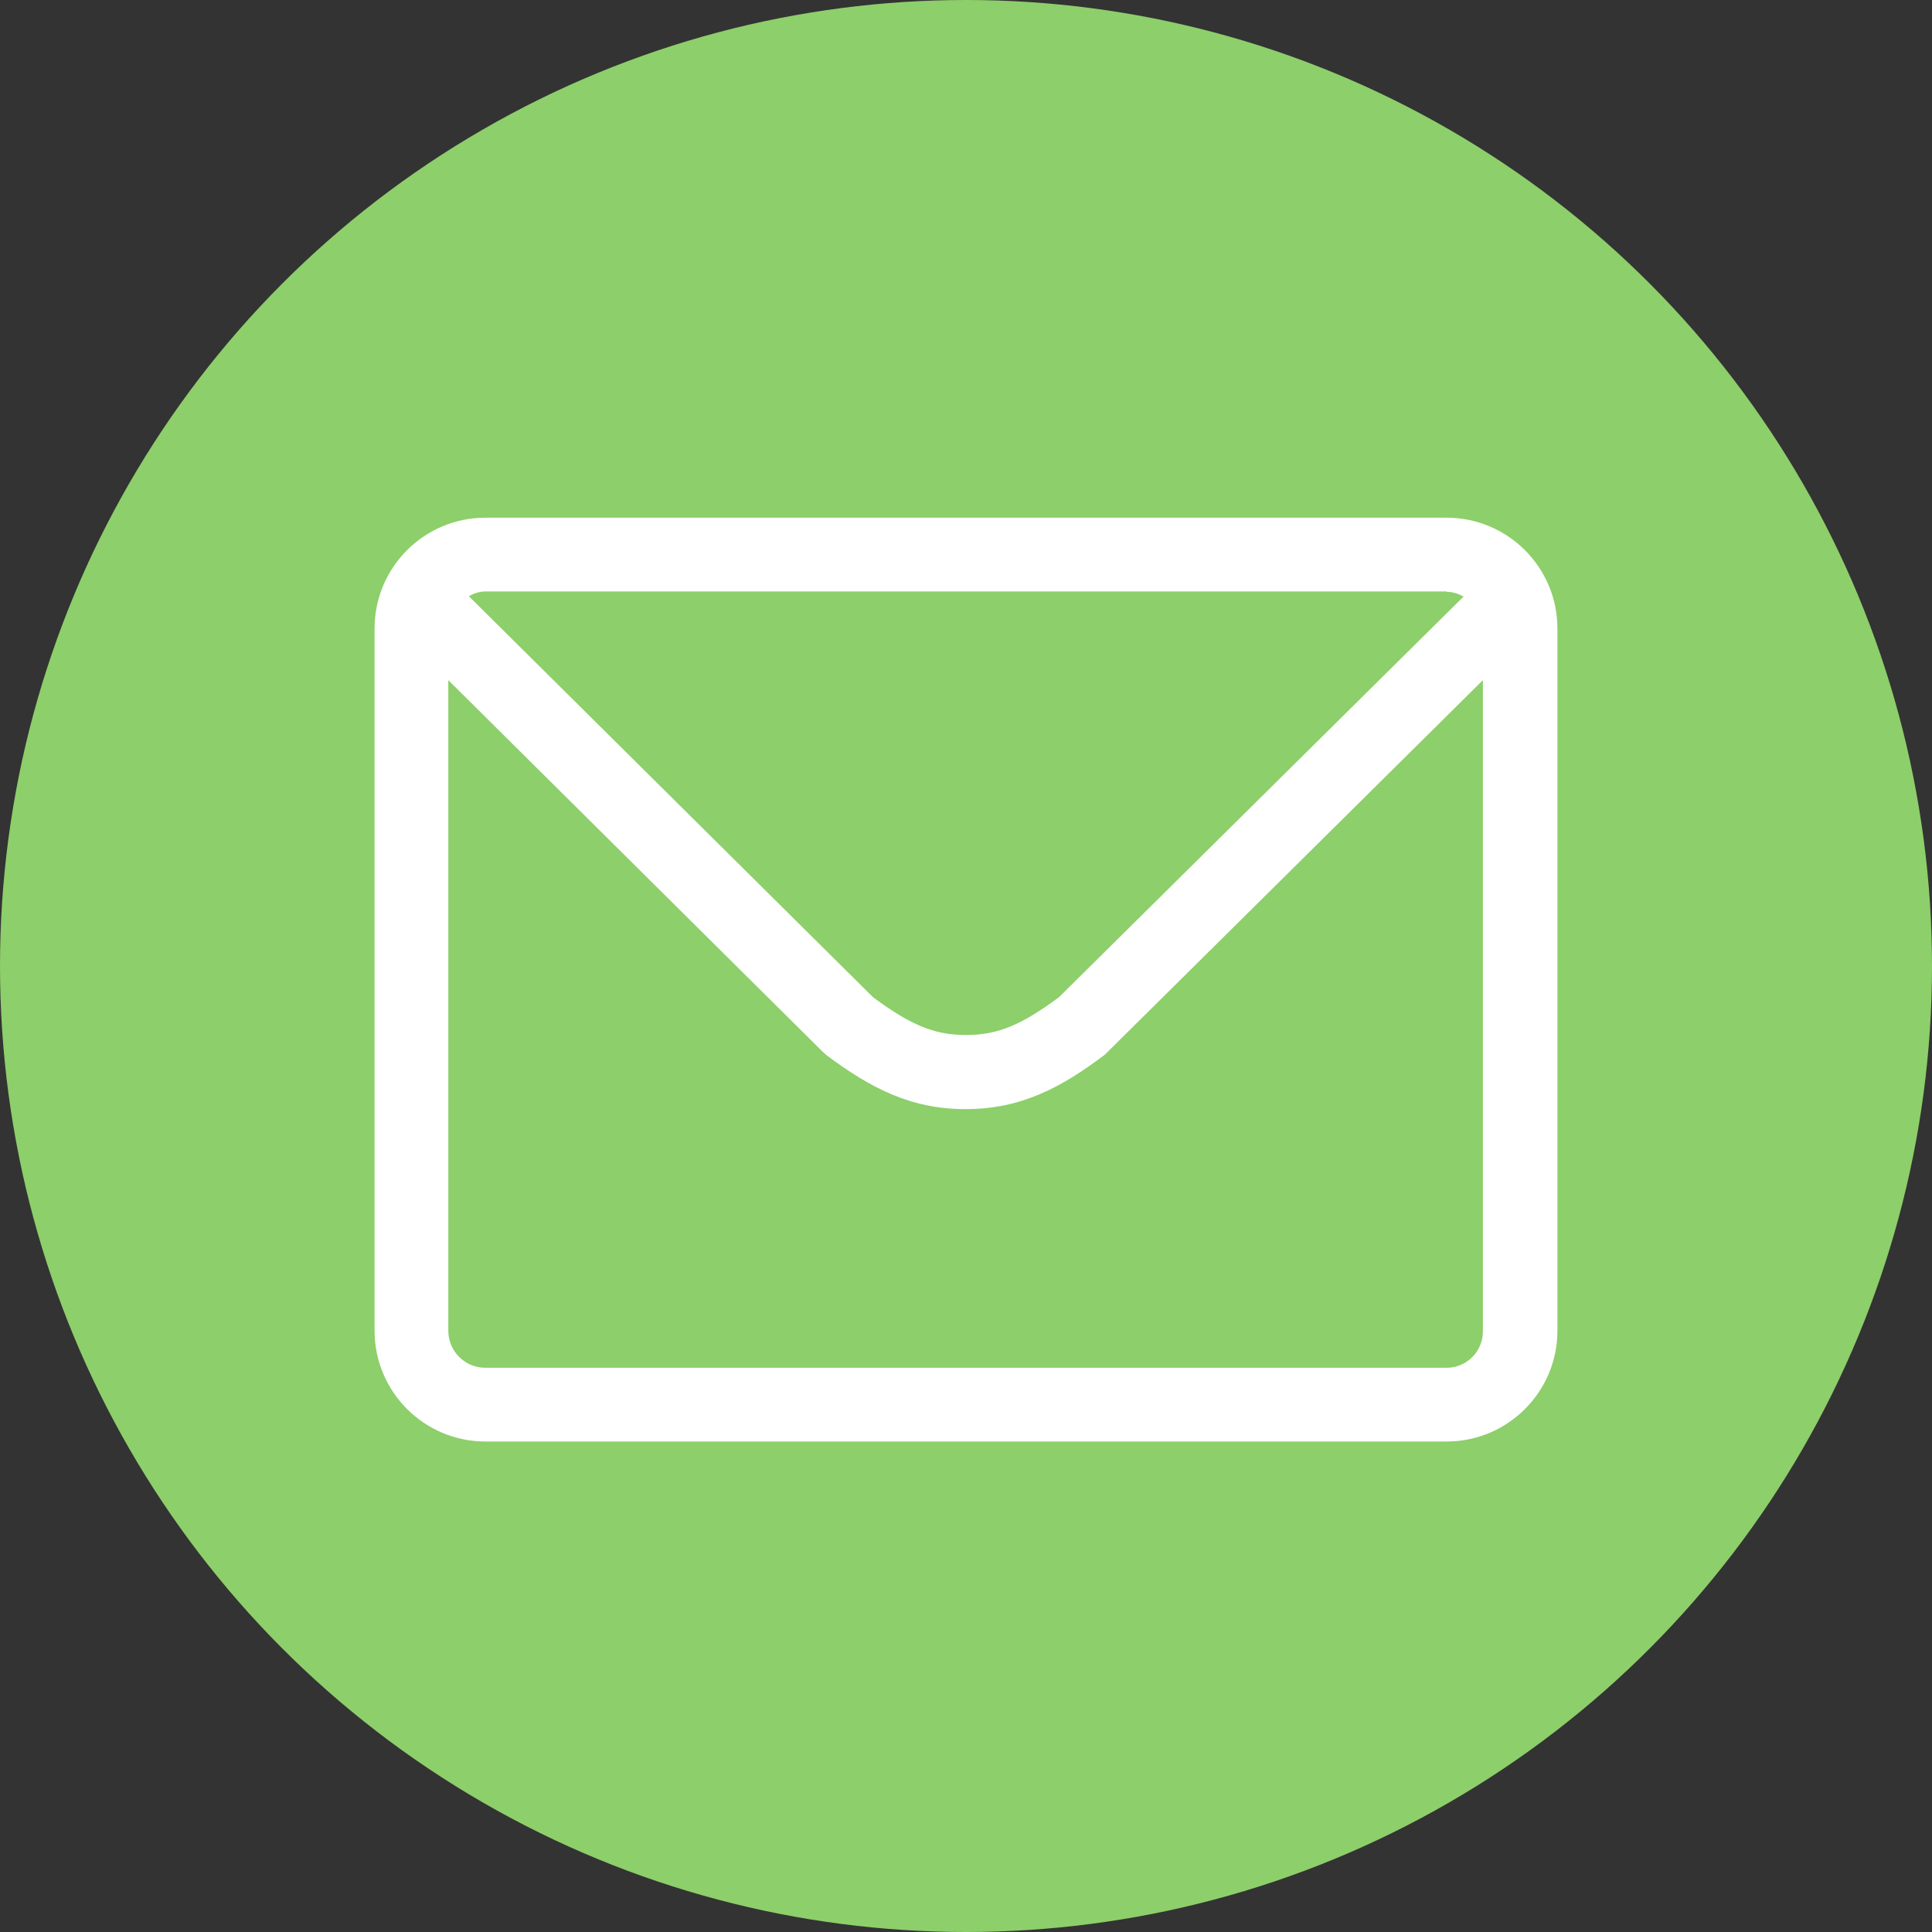 <svg
  aria-labelledby="aria-label-icon-email"
  height="490"
  id="icon-email"
  role="img"
  viewBox="0 0 490 490"
  width="490"
  x="0"
  xmlns="http://www.w3.org/2000/svg"
  y="0">

  <rect x="0" y="0" width="490" height="490" fill="#333333" stroke="none"/>

  <title id="aria-label-icon-email">Icon Email</title>
  <style>
    .fill-color { fill: #FFFFFF; }
    .circulate-color-secondary { fill: #8DCF6A; } <!-- CirculateSD Green -->
  </style>
  <circle cx="245" cy="245" r="245" class="circulate-color-secondary"/>
  <path class="fill-color" d="M366.9 131.3H123.1c-15.5 0-28.1 12.6-28.1 28.1v178.1c0 15.5 12.6 28.1 28.1 28.1h243.8c15.5 0 28.1-12.6 28.1-28.1V159.4c0-15.5-12.6-28.1-28.1-28.1zm0 18.8c1.6 0 3 .5 4.3 1.2L268.6 252.9c-9.7 7.2-15.7 9.6-23.6 9.6-7.9 0-13.9-2.4-23.6-9.6L118.9 151.2c1.3-.7 2.7-1.2 4.3-1.2h243.7zm0 196.8H123.1c-5.2 0-9.4-4.2-9.4-9.4v-165l94.9 94.2 1 .9c11 8.2 21.2 13.7 35.3 13.7 14.1 0 24.3-5.5 35.3-13.8l95.9-95v165c.1 5.2-4.1 9.4-9.2 9.4z"/>
</svg>